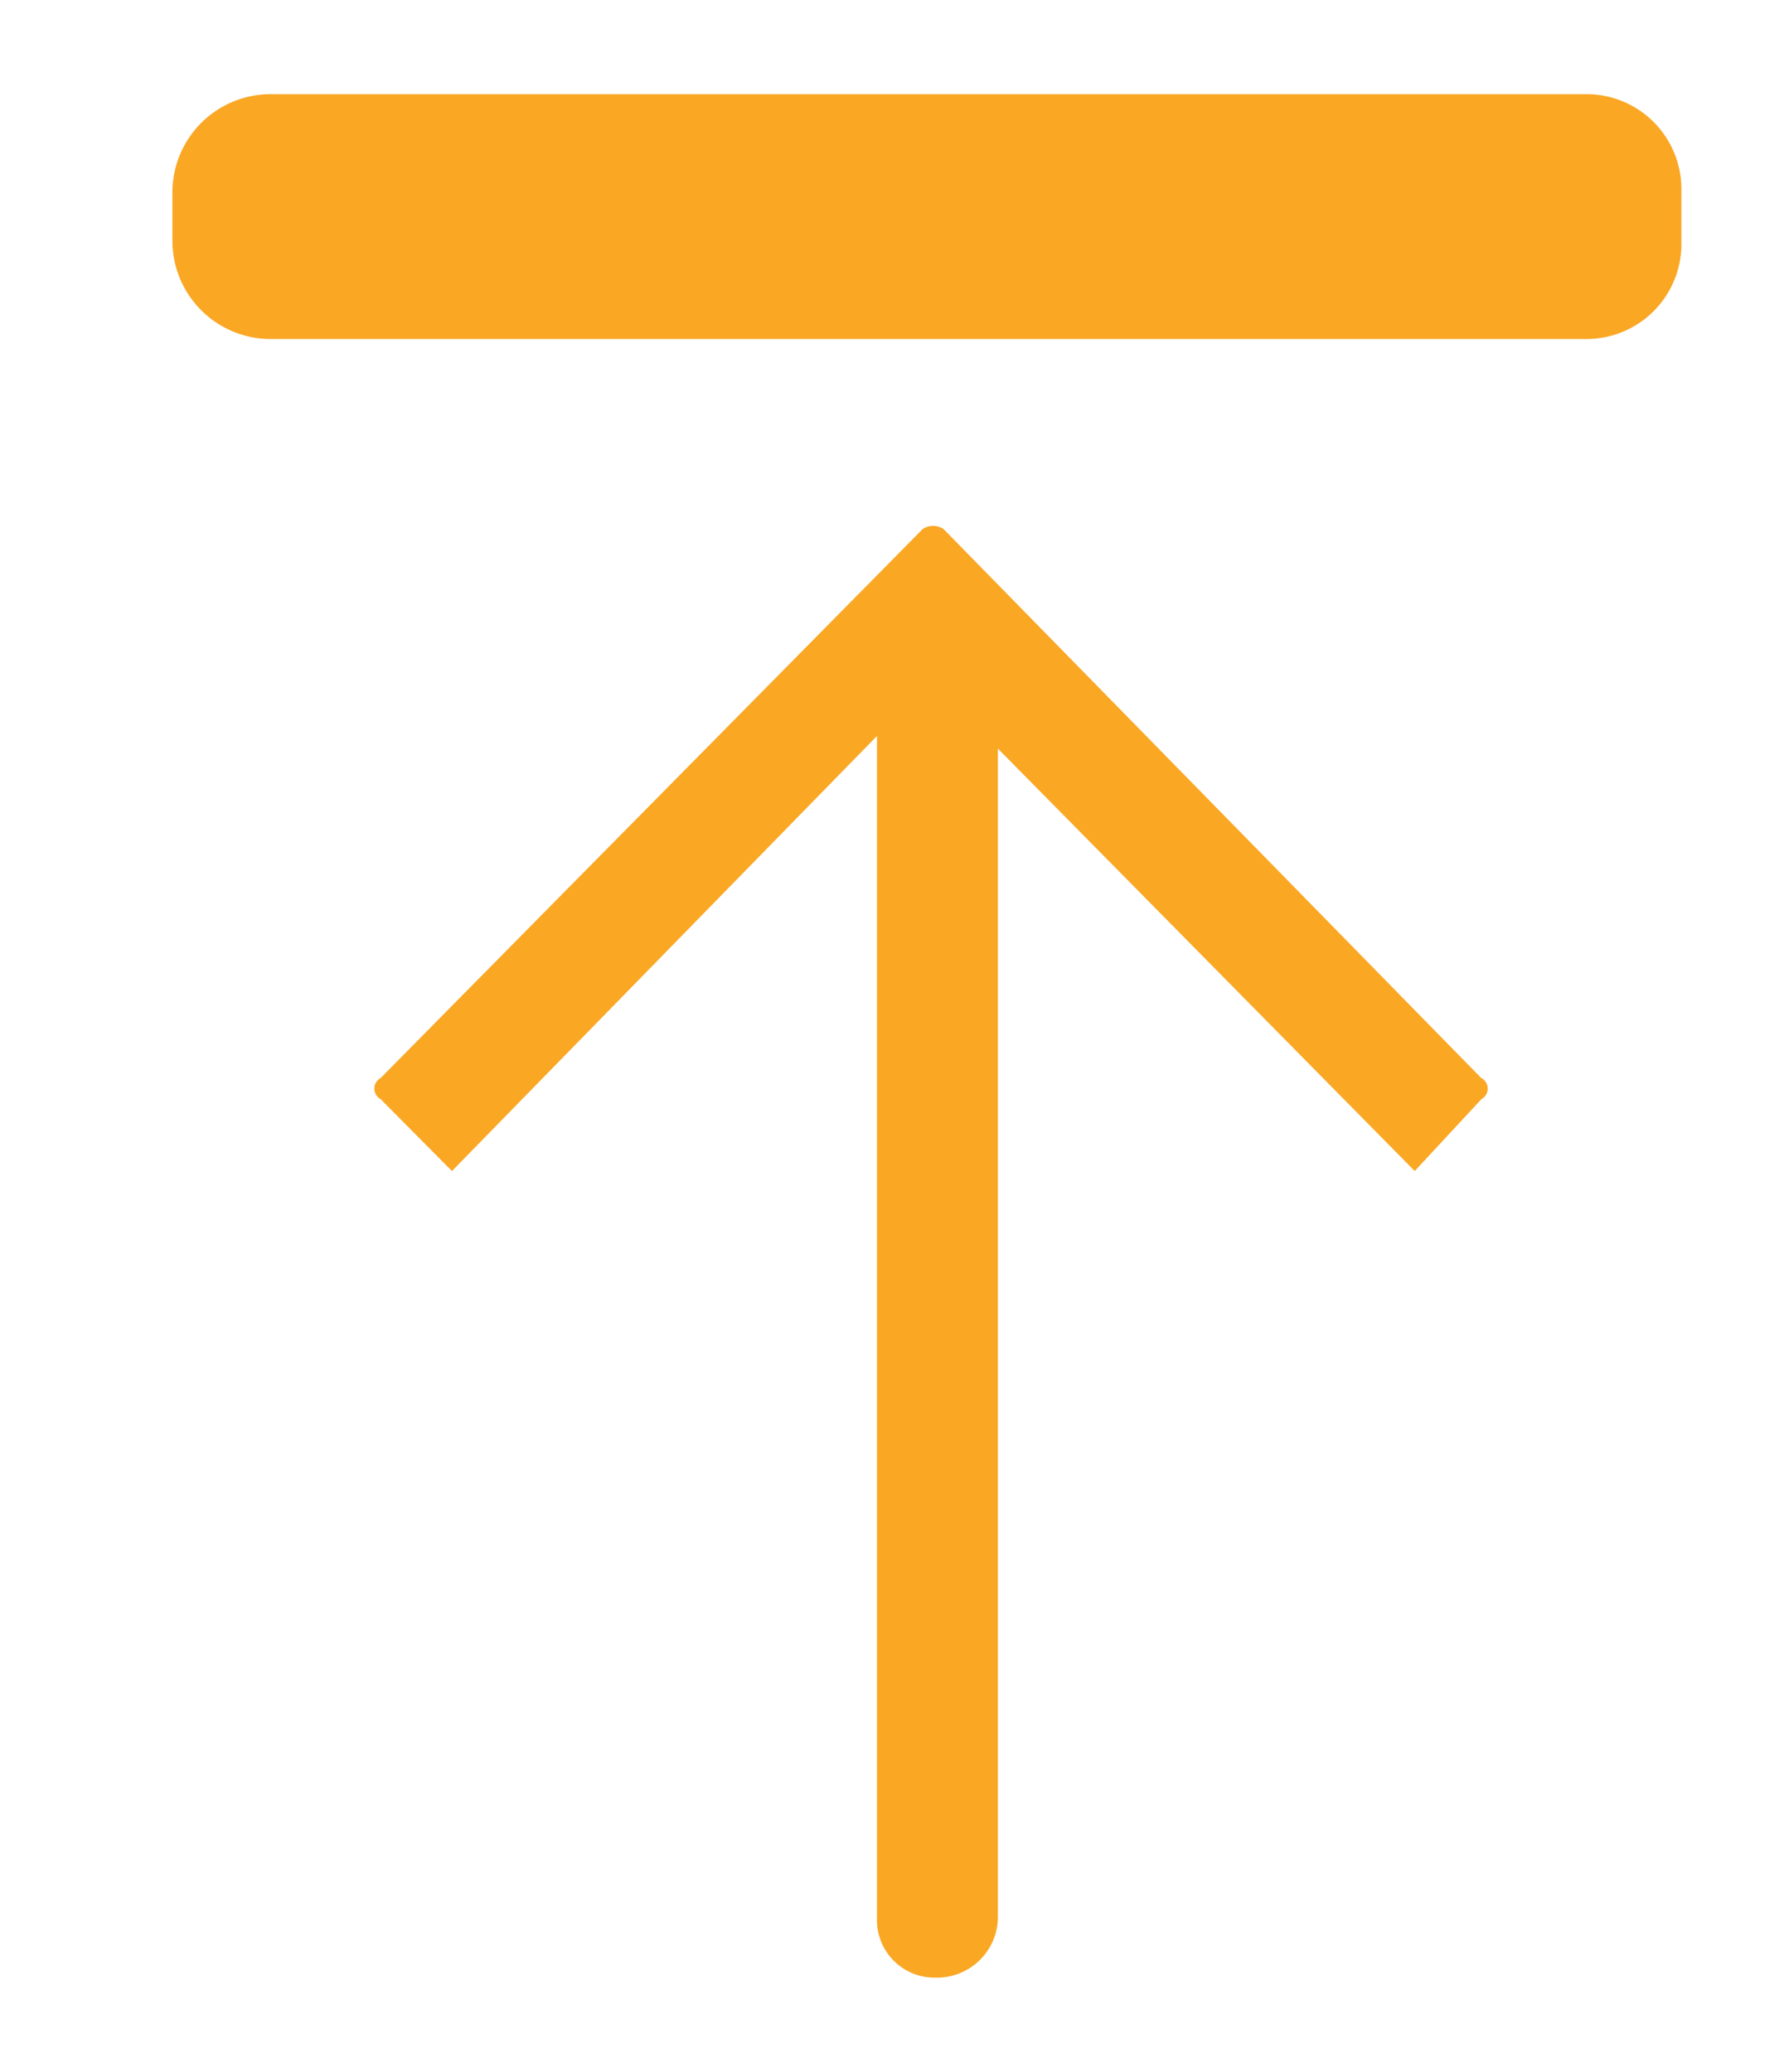<svg id="CONTENT" xmlns="http://www.w3.org/2000/svg" width="19" height="22" viewBox="0 0 19 22">
  <defs>
    <style>
      .cls-1 {
        fill: #faa724;
        fill-rule: evenodd;
      }
    </style>
  </defs>
  <g id="FORM_2" data-name="FORM 2">
    <g id="BOX">
      <path class="cls-1" d="M15.731,11.447l-5.71-5.829a0.2,0.2,0,0,0-.222,0L4.043,11.447a0.128,0.128,0,0,0,0,.225L4.8,12.435l4.514-4.62V20.37a0.611,0.611,0,0,0,.621.63h0a0.647,0.647,0,0,0,.663-0.63V7.949l4.427,4.486,0.708-.763a0.128,0.128,0,0,0,0-.225h0ZM2.892,3.6H16.838a1.008,1.008,0,0,0,1.019-1.03V2.03A1.008,1.008,0,0,0,16.838,1H2.892A1.044,1.044,0,0,0,1.831,2.03V2.569A1.044,1.044,0,0,0,2.892,3.6h0Z"/>
    </g>
  </g>
</svg>
